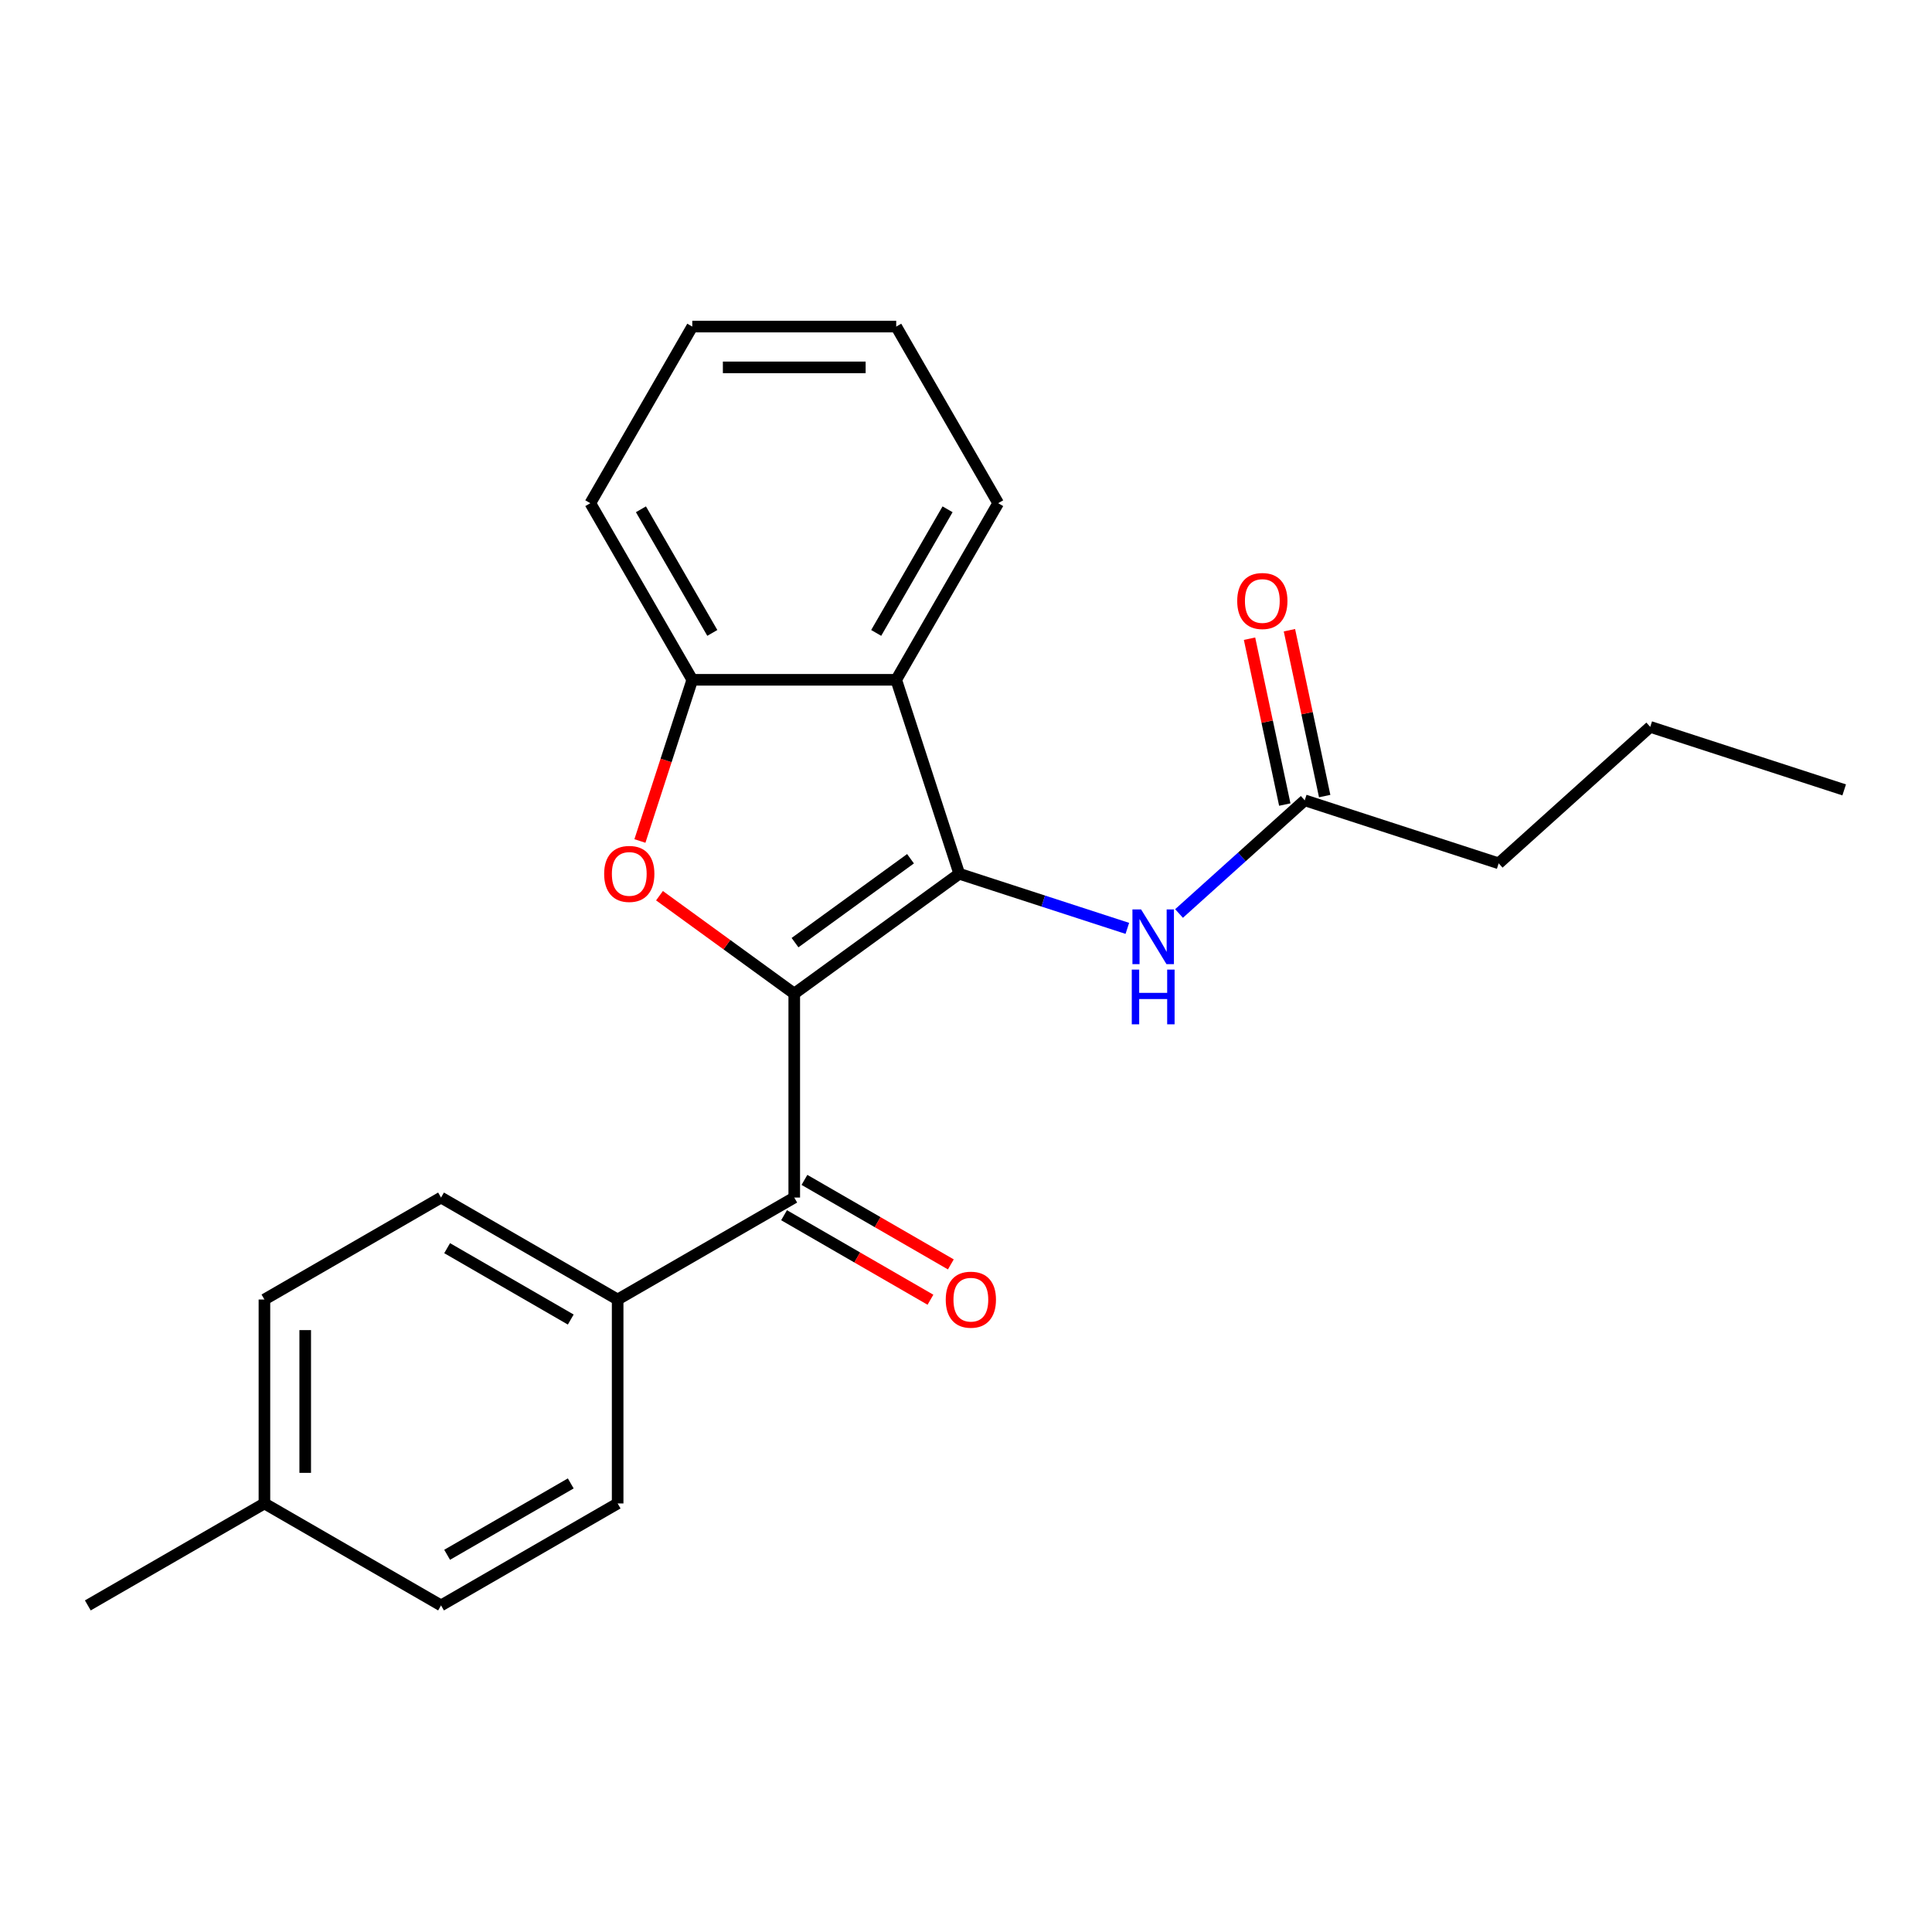 <?xml version='1.0' encoding='iso-8859-1'?>
<svg version='1.1' baseProfile='full'
              xmlns='http://www.w3.org/2000/svg'
                      xmlns:rdkit='http://www.rdkit.org/xml'
                      xmlns:xlink='http://www.w3.org/1999/xlink'
                  xml:space='preserve'
width='1000px' height='1000px' viewBox='0 0 1000 1000'>
<!-- END OF HEADER -->
<rect style='opacity:1.0;fill:#FFFFFF;stroke:none' width='1000' height='1000' x='0' y='0'> </rect>
<path class='bond-0' d='M 411.104,514.297 L 496.499,452.254' style='fill:none;fill-rule:evenodd;stroke:#000000;stroke-width:6px;stroke-linecap:butt;stroke-linejoin:miter;stroke-opacity:1' />
<path class='bond-0' d='M 411.505,487.911 L 471.281,444.481' style='fill:none;fill-rule:evenodd;stroke:#000000;stroke-width:6px;stroke-linecap:butt;stroke-linejoin:miter;stroke-opacity:1' />
<path class='bond-1' d='M 411.104,514.297 L 376.226,488.957' style='fill:none;fill-rule:evenodd;stroke:#000000;stroke-width:6px;stroke-linecap:butt;stroke-linejoin:miter;stroke-opacity:1' />
<path class='bond-1' d='M 376.226,488.957 L 341.348,463.616' style='fill:none;fill-rule:evenodd;stroke:#FF0000;stroke-width:6px;stroke-linecap:butt;stroke-linejoin:miter;stroke-opacity:1' />
<path class='bond-3' d='M 411.104,514.297 L 411.104,619.851' style='fill:none;fill-rule:evenodd;stroke:#000000;stroke-width:6px;stroke-linecap:butt;stroke-linejoin:miter;stroke-opacity:1' />
<path class='bond-2' d='M 496.499,452.254 L 463.881,351.866' style='fill:none;fill-rule:evenodd;stroke:#000000;stroke-width:6px;stroke-linecap:butt;stroke-linejoin:miter;stroke-opacity:1' />
<path class='bond-5' d='M 496.499,452.254 L 540.003,466.389' style='fill:none;fill-rule:evenodd;stroke:#000000;stroke-width:6px;stroke-linecap:butt;stroke-linejoin:miter;stroke-opacity:1' />
<path class='bond-5' d='M 540.003,466.389 L 583.508,480.525' style='fill:none;fill-rule:evenodd;stroke:#0000FF;stroke-width:6px;stroke-linecap:butt;stroke-linejoin:miter;stroke-opacity:1' />
<path class='bond-4' d='M 331.219,435.295 L 344.773,393.581' style='fill:none;fill-rule:evenodd;stroke:#FF0000;stroke-width:6px;stroke-linecap:butt;stroke-linejoin:miter;stroke-opacity:1' />
<path class='bond-4' d='M 344.773,393.581 L 358.327,351.866' style='fill:none;fill-rule:evenodd;stroke:#000000;stroke-width:6px;stroke-linecap:butt;stroke-linejoin:miter;stroke-opacity:1' />
<path class='bond-15' d='M 463.881,351.866 L 516.658,260.454' style='fill:none;fill-rule:evenodd;stroke:#000000;stroke-width:6px;stroke-linecap:butt;stroke-linejoin:miter;stroke-opacity:1' />
<path class='bond-15' d='M 453.515,327.599 L 490.459,263.61' style='fill:none;fill-rule:evenodd;stroke:#000000;stroke-width:6px;stroke-linecap:butt;stroke-linejoin:miter;stroke-opacity:1' />
<path class='bond-23' d='M 463.881,351.866 L 358.327,351.866' style='fill:none;fill-rule:evenodd;stroke:#000000;stroke-width:6px;stroke-linecap:butt;stroke-linejoin:miter;stroke-opacity:1' />
<path class='bond-7' d='M 411.104,619.851 L 319.692,672.628' style='fill:none;fill-rule:evenodd;stroke:#000000;stroke-width:6px;stroke-linecap:butt;stroke-linejoin:miter;stroke-opacity:1' />
<path class='bond-8' d='M 405.826,628.992 L 443.713,650.866' style='fill:none;fill-rule:evenodd;stroke:#000000;stroke-width:6px;stroke-linecap:butt;stroke-linejoin:miter;stroke-opacity:1' />
<path class='bond-8' d='M 443.713,650.866 L 481.6,672.74' style='fill:none;fill-rule:evenodd;stroke:#FF0000;stroke-width:6px;stroke-linecap:butt;stroke-linejoin:miter;stroke-opacity:1' />
<path class='bond-8' d='M 416.382,610.71 L 454.268,632.583' style='fill:none;fill-rule:evenodd;stroke:#000000;stroke-width:6px;stroke-linecap:butt;stroke-linejoin:miter;stroke-opacity:1' />
<path class='bond-8' d='M 454.268,632.583 L 492.155,654.457' style='fill:none;fill-rule:evenodd;stroke:#FF0000;stroke-width:6px;stroke-linecap:butt;stroke-linejoin:miter;stroke-opacity:1' />
<path class='bond-16' d='M 358.327,351.866 L 305.55,260.454' style='fill:none;fill-rule:evenodd;stroke:#000000;stroke-width:6px;stroke-linecap:butt;stroke-linejoin:miter;stroke-opacity:1' />
<path class='bond-16' d='M 368.693,327.599 L 331.749,263.61' style='fill:none;fill-rule:evenodd;stroke:#000000;stroke-width:6px;stroke-linecap:butt;stroke-linejoin:miter;stroke-opacity:1' />
<path class='bond-6' d='M 610.265,472.825 L 642.797,443.534' style='fill:none;fill-rule:evenodd;stroke:#0000FF;stroke-width:6px;stroke-linecap:butt;stroke-linejoin:miter;stroke-opacity:1' />
<path class='bond-6' d='M 642.797,443.534 L 675.328,414.242' style='fill:none;fill-rule:evenodd;stroke:#000000;stroke-width:6px;stroke-linecap:butt;stroke-linejoin:miter;stroke-opacity:1' />
<path class='bond-9' d='M 685.653,412.048 L 676.529,369.124' style='fill:none;fill-rule:evenodd;stroke:#000000;stroke-width:6px;stroke-linecap:butt;stroke-linejoin:miter;stroke-opacity:1' />
<path class='bond-9' d='M 676.529,369.124 L 667.405,326.199' style='fill:none;fill-rule:evenodd;stroke:#FF0000;stroke-width:6px;stroke-linecap:butt;stroke-linejoin:miter;stroke-opacity:1' />
<path class='bond-9' d='M 665.004,416.437 L 655.88,373.513' style='fill:none;fill-rule:evenodd;stroke:#000000;stroke-width:6px;stroke-linecap:butt;stroke-linejoin:miter;stroke-opacity:1' />
<path class='bond-9' d='M 655.88,373.513 L 646.756,330.589' style='fill:none;fill-rule:evenodd;stroke:#FF0000;stroke-width:6px;stroke-linecap:butt;stroke-linejoin:miter;stroke-opacity:1' />
<path class='bond-17' d='M 675.328,414.242 L 775.716,446.86' style='fill:none;fill-rule:evenodd;stroke:#000000;stroke-width:6px;stroke-linecap:butt;stroke-linejoin:miter;stroke-opacity:1' />
<path class='bond-10' d='M 319.692,672.628 L 228.279,619.851' style='fill:none;fill-rule:evenodd;stroke:#000000;stroke-width:6px;stroke-linecap:butt;stroke-linejoin:miter;stroke-opacity:1' />
<path class='bond-10' d='M 295.424,682.994 L 231.436,646.05' style='fill:none;fill-rule:evenodd;stroke:#000000;stroke-width:6px;stroke-linecap:butt;stroke-linejoin:miter;stroke-opacity:1' />
<path class='bond-11' d='M 319.692,672.628 L 319.692,778.182' style='fill:none;fill-rule:evenodd;stroke:#000000;stroke-width:6px;stroke-linecap:butt;stroke-linejoin:miter;stroke-opacity:1' />
<path class='bond-13' d='M 228.279,619.851 L 136.867,672.628' style='fill:none;fill-rule:evenodd;stroke:#000000;stroke-width:6px;stroke-linecap:butt;stroke-linejoin:miter;stroke-opacity:1' />
<path class='bond-12' d='M 319.692,778.182 L 228.279,830.958' style='fill:none;fill-rule:evenodd;stroke:#000000;stroke-width:6px;stroke-linecap:butt;stroke-linejoin:miter;stroke-opacity:1' />
<path class='bond-12' d='M 295.424,767.816 L 231.436,804.759' style='fill:none;fill-rule:evenodd;stroke:#000000;stroke-width:6px;stroke-linecap:butt;stroke-linejoin:miter;stroke-opacity:1' />
<path class='bond-14' d='M 228.279,830.958 L 136.867,778.182' style='fill:none;fill-rule:evenodd;stroke:#000000;stroke-width:6px;stroke-linecap:butt;stroke-linejoin:miter;stroke-opacity:1' />
<path class='bond-25' d='M 136.867,672.628 L 136.867,778.182' style='fill:none;fill-rule:evenodd;stroke:#000000;stroke-width:6px;stroke-linecap:butt;stroke-linejoin:miter;stroke-opacity:1' />
<path class='bond-25' d='M 157.978,688.461 L 157.978,762.348' style='fill:none;fill-rule:evenodd;stroke:#000000;stroke-width:6px;stroke-linecap:butt;stroke-linejoin:miter;stroke-opacity:1' />
<path class='bond-18' d='M 136.867,778.182 L 45.455,830.958' style='fill:none;fill-rule:evenodd;stroke:#000000;stroke-width:6px;stroke-linecap:butt;stroke-linejoin:miter;stroke-opacity:1' />
<path class='bond-20' d='M 516.658,260.454 L 463.881,169.042' style='fill:none;fill-rule:evenodd;stroke:#000000;stroke-width:6px;stroke-linecap:butt;stroke-linejoin:miter;stroke-opacity:1' />
<path class='bond-21' d='M 305.55,260.454 L 358.327,169.042' style='fill:none;fill-rule:evenodd;stroke:#000000;stroke-width:6px;stroke-linecap:butt;stroke-linejoin:miter;stroke-opacity:1' />
<path class='bond-19' d='M 775.716,446.86 L 854.158,376.231' style='fill:none;fill-rule:evenodd;stroke:#000000;stroke-width:6px;stroke-linecap:butt;stroke-linejoin:miter;stroke-opacity:1' />
<path class='bond-22' d='M 854.158,376.231 L 954.545,408.849' style='fill:none;fill-rule:evenodd;stroke:#000000;stroke-width:6px;stroke-linecap:butt;stroke-linejoin:miter;stroke-opacity:1' />
<path class='bond-24' d='M 463.881,169.042 L 358.327,169.042' style='fill:none;fill-rule:evenodd;stroke:#000000;stroke-width:6px;stroke-linecap:butt;stroke-linejoin:miter;stroke-opacity:1' />
<path class='bond-24' d='M 448.048,190.152 L 374.16,190.152' style='fill:none;fill-rule:evenodd;stroke:#000000;stroke-width:6px;stroke-linecap:butt;stroke-linejoin:miter;stroke-opacity:1' />
<path  class='atom-2' d='M 312.709 452.334
Q 312.709 445.534, 316.069 441.734
Q 319.429 437.934, 325.709 437.934
Q 331.989 437.934, 335.349 441.734
Q 338.709 445.534, 338.709 452.334
Q 338.709 459.214, 335.309 463.134
Q 331.909 467.014, 325.709 467.014
Q 319.469 467.014, 316.069 463.134
Q 312.709 459.254, 312.709 452.334
M 325.709 463.814
Q 330.029 463.814, 332.349 460.934
Q 334.709 458.014, 334.709 452.334
Q 334.709 446.774, 332.349 443.974
Q 330.029 441.134, 325.709 441.134
Q 321.389 441.134, 319.029 443.934
Q 316.709 446.734, 316.709 452.334
Q 316.709 458.054, 319.029 460.934
Q 321.389 463.814, 325.709 463.814
' fill='#FF0000'/>
<path  class='atom-6' d='M 590.626 470.712
L 599.906 485.712
Q 600.826 487.192, 602.306 489.872
Q 603.786 492.552, 603.866 492.712
L 603.866 470.712
L 607.626 470.712
L 607.626 499.032
L 603.746 499.032
L 593.786 482.632
Q 592.626 480.712, 591.386 478.512
Q 590.186 476.312, 589.826 475.632
L 589.826 499.032
L 586.146 499.032
L 586.146 470.712
L 590.626 470.712
' fill='#0000FF'/>
<path  class='atom-6' d='M 585.806 501.864
L 589.646 501.864
L 589.646 513.904
L 604.126 513.904
L 604.126 501.864
L 607.966 501.864
L 607.966 530.184
L 604.126 530.184
L 604.126 517.104
L 589.646 517.104
L 589.646 530.184
L 585.806 530.184
L 585.806 501.864
' fill='#0000FF'/>
<path  class='atom-9' d='M 489.516 672.708
Q 489.516 665.908, 492.876 662.108
Q 496.236 658.308, 502.516 658.308
Q 508.796 658.308, 512.156 662.108
Q 515.516 665.908, 515.516 672.708
Q 515.516 679.588, 512.116 683.508
Q 508.716 687.388, 502.516 687.388
Q 496.276 687.388, 492.876 683.508
Q 489.516 679.628, 489.516 672.708
M 502.516 684.188
Q 506.836 684.188, 509.156 681.308
Q 511.516 678.388, 511.516 672.708
Q 511.516 667.148, 509.156 664.348
Q 506.836 661.508, 502.516 661.508
Q 498.196 661.508, 495.836 664.308
Q 493.516 667.108, 493.516 672.708
Q 493.516 678.428, 495.836 681.308
Q 498.196 684.188, 502.516 684.188
' fill='#FF0000'/>
<path  class='atom-10' d='M 640.382 311.075
Q 640.382 304.275, 643.742 300.475
Q 647.102 296.675, 653.382 296.675
Q 659.662 296.675, 663.022 300.475
Q 666.382 304.275, 666.382 311.075
Q 666.382 317.955, 662.982 321.875
Q 659.582 325.755, 653.382 325.755
Q 647.142 325.755, 643.742 321.875
Q 640.382 317.995, 640.382 311.075
M 653.382 322.555
Q 657.702 322.555, 660.022 319.675
Q 662.382 316.755, 662.382 311.075
Q 662.382 305.515, 660.022 302.715
Q 657.702 299.875, 653.382 299.875
Q 649.062 299.875, 646.702 302.675
Q 644.382 305.475, 644.382 311.075
Q 644.382 316.795, 646.702 319.675
Q 649.062 322.555, 653.382 322.555
' fill='#FF0000'/>
</svg>
